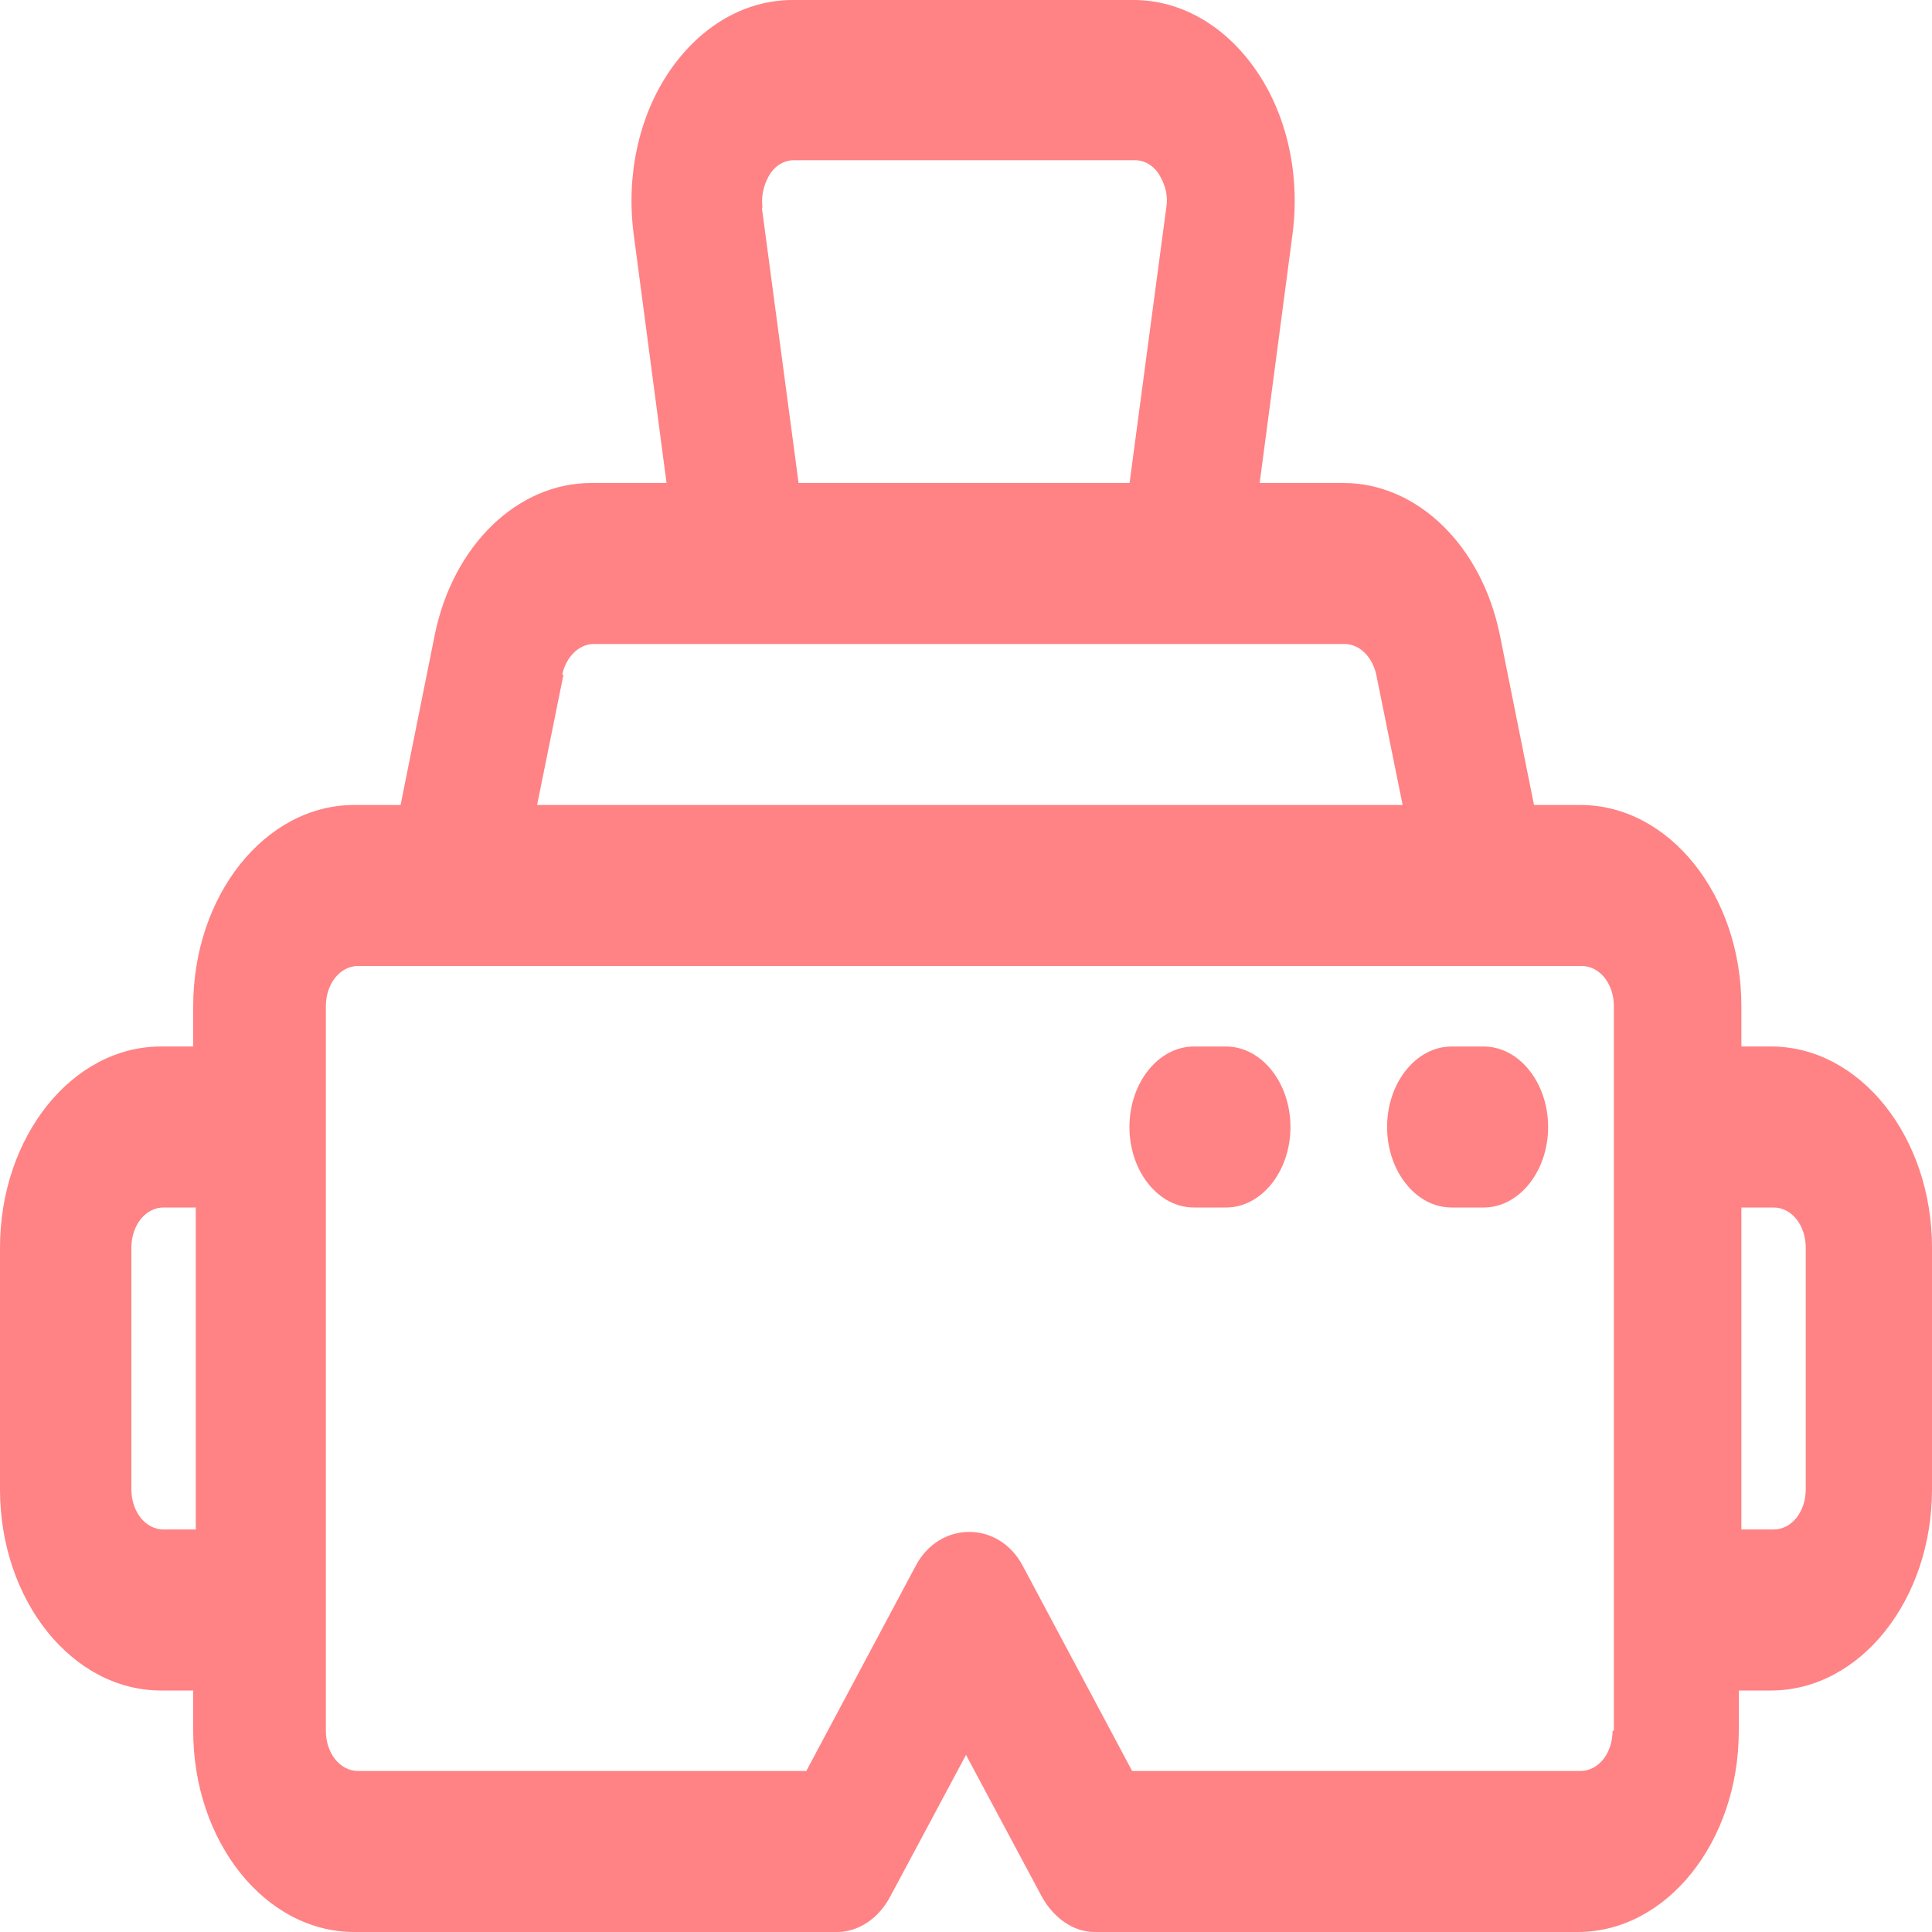<svg width="50" height="50" viewBox="0 0 50 50" fill="none" xmlns="http://www.w3.org/2000/svg">
<path d="M45.9 27.083H45.067V26.042C45.067 23.167 43.2 20.833 40.9 20.833H39.7L38.817 16.438C38.35 14.125 36.683 12.5 34.767 12.5H32.6L33.45 6.062C33.65 4.542 33.317 3 32.517 1.833C31.717 0.667 30.567 0 29.333 0H20.517C19.283 0 18.133 0.667 17.333 1.833C16.533 3 16.2 4.542 16.4 6.062L17.25 12.5H15.3C13.383 12.5 11.717 14.125 11.25 16.438L10.367 20.833H9.167C6.867 20.833 5 23.167 5 26.042V27.083H4.167C1.867 27.083 0 29.417 0 32.292V38.542C0 41.417 1.867 43.75 4.167 43.75H5V44.792C5 47.667 6.867 50 9.167 50H21.667C22.217 50 22.75 49.646 23.05 49.062L25 45.417L26.95 49.062C27.267 49.646 27.783 50 28.333 50H40.833C43.133 50 45 47.667 45 44.792V43.75H45.833C48.133 43.75 50 41.417 50 38.542V32.292C50 29.417 48.133 27.083 45.833 27.083H45.9ZM19.733 5.375C19.683 4.958 19.833 4.667 19.917 4.521C20 4.375 20.217 4.146 20.55 4.146H29.367C29.7 4.146 29.917 4.375 30 4.521C30.083 4.667 30.25 4.958 30.183 5.375L29.233 12.5H20.667L19.717 5.375H19.733ZM14.55 17.458C14.65 17 14.983 16.667 15.367 16.667H34.8C35.183 16.667 35.517 17 35.617 17.458L36.3 20.833H13.9L14.583 17.458H14.55ZM4.233 39.583C3.767 39.583 3.4 39.125 3.4 38.542V32.292C3.4 31.708 3.767 31.25 4.233 31.25H5.067V39.583H4.233ZM41.733 44.792C41.733 45.375 41.367 45.833 40.9 45.833H29.3L26.467 40.521C25.85 39.354 24.317 39.354 23.7 40.521L20.867 45.833H9.267C8.8 45.833 8.433 45.375 8.433 44.792V26.042C8.433 25.458 8.8 25 9.267 25H40.933C41.4 25 41.767 25.458 41.767 26.042V44.792H41.733ZM46.733 38.542C46.733 39.125 46.367 39.583 45.9 39.583H45.067V31.25H45.9C46.367 31.25 46.733 31.708 46.733 32.292V38.542Z" fill="#FF8285"/>
<path d="M31.73 27.084H30.897C29.98 27.084 29.23 28.021 29.23 29.167C29.23 30.313 29.98 31.25 30.897 31.25H31.73C32.647 31.25 33.397 30.313 33.397 29.167C33.397 28.021 32.647 27.084 31.73 27.084Z" fill="#FF8285"/>
<path d="M38.398 27.084H37.565C36.648 27.084 35.898 28.021 35.898 29.167C35.898 30.313 36.648 31.25 37.565 31.25H38.398C39.315 31.25 40.065 30.313 40.065 29.167C40.065 28.021 39.315 27.084 38.398 27.084Z" fill="#FF8285"/>
</svg>
